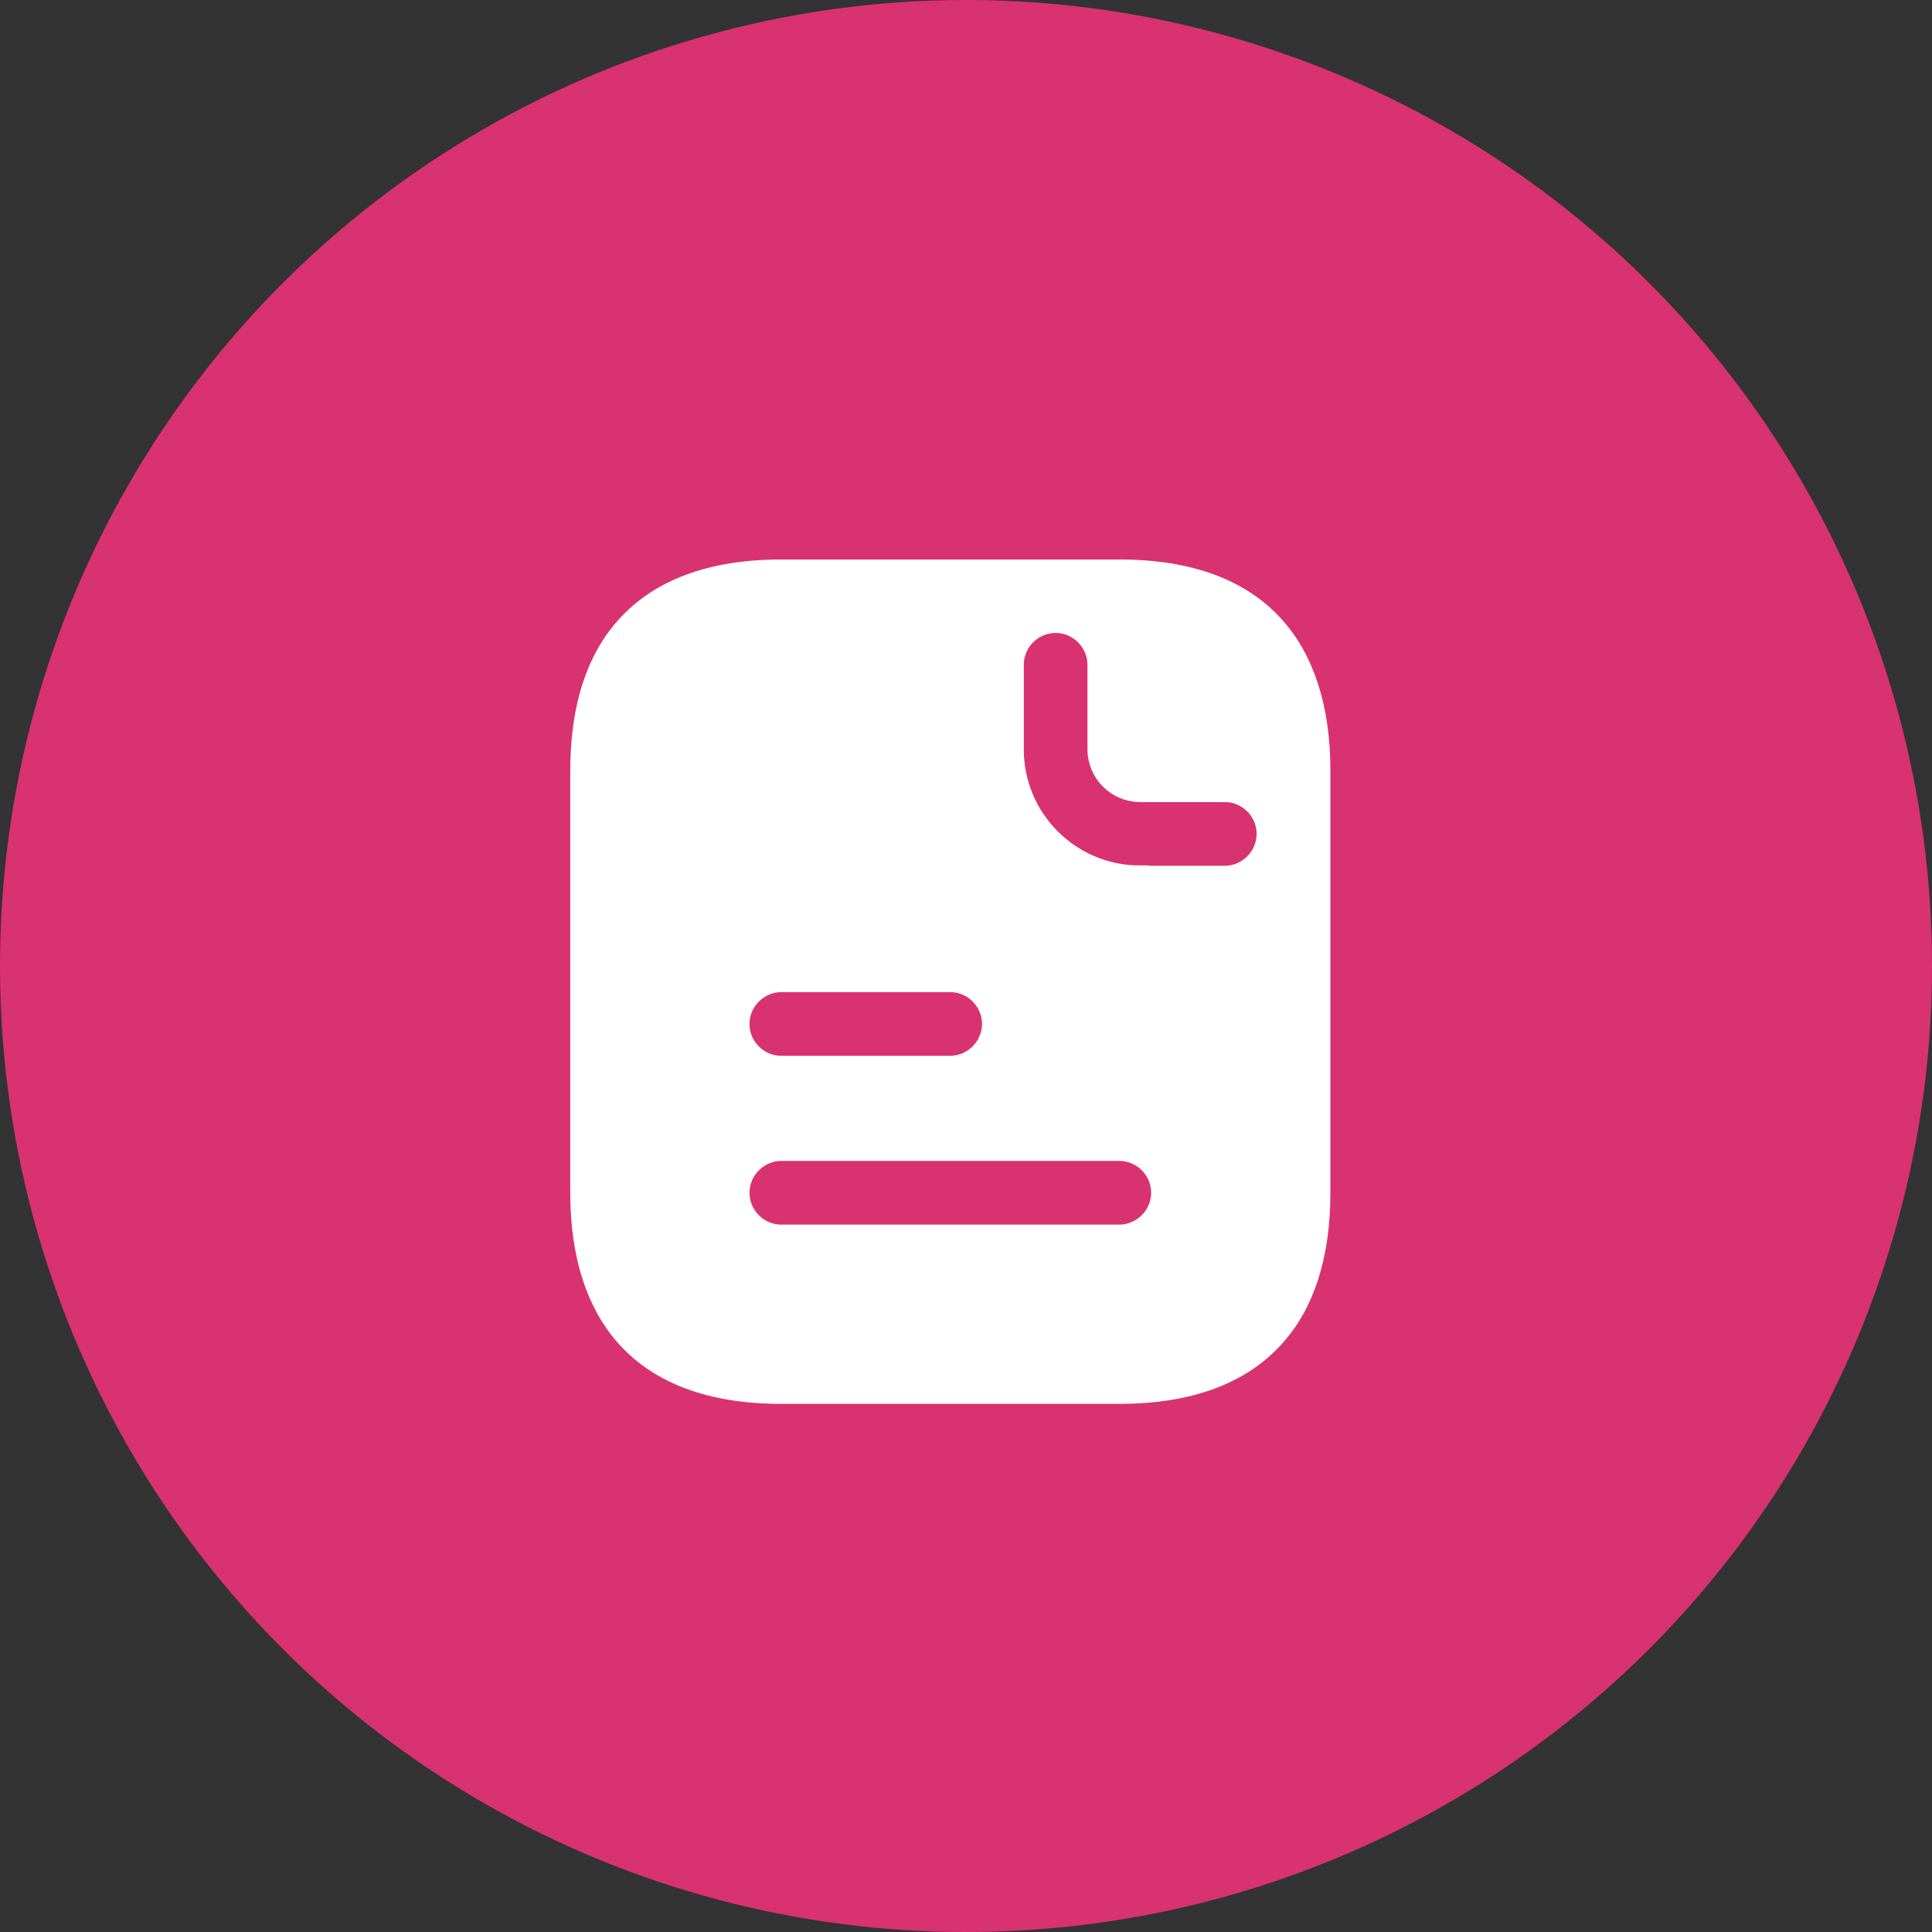 <?xml version="1.0" encoding="UTF-8"?><svg xmlns="http://www.w3.org/2000/svg" viewBox="0 0 61 61"><rect x="0" y="0" width="61" height="61" fill="#333333" stroke="none"/><defs><style>.d{fill:#fff;stroke:#fff;stroke-width:1.33px;}.e{fill:#D93270;}</style></defs><g id="a"/><g id="b"><g id="c"><circle class="e" cx="30.5" cy="30.5" r="30.5"/><path class="d" d="M24.67,18.33h10.67c2.21,0,3.67,.63,4.59,1.62,.93,1,1.41,2.48,1.41,4.38v13.33c0,1.9-.47,3.38-1.41,4.38-.92,.99-2.39,1.62-4.59,1.62h-10.67c-2.21,0-3.67-.63-4.59-1.62-.93-1-1.41-2.48-1.41-4.38v-13.33c0-1.9,.47-3.38,1.41-4.38,.92-.99,2.39-1.62,4.59-1.62Zm5.33,12.33h-5.33c-.91,0-1.67,.75-1.67,1.67s.75,1.67,1.67,1.67h5.33c.91,0,1.67-.75,1.67-1.67s-.75-1.67-1.67-1.67Zm-5.33,8.67h10.67c.91,0,1.67-.75,1.67-1.67s-.75-1.67-1.67-1.67h-10.67c-.91,0-1.67,.75-1.67,1.67s.75,1.67,1.67,1.67Zm11.33-11.33h2.67c.91,0,1.67-.75,1.67-1.67s-.75-1.67-1.67-1.67h-2.67c-.55,0-1-.45-1-1v-2.67c0-.91-.75-1.67-1.67-1.67s-1.67,.75-1.67,1.67v2.67c0,2.39,1.94,4.33,4.33,4.33Z"/></g></g></svg>